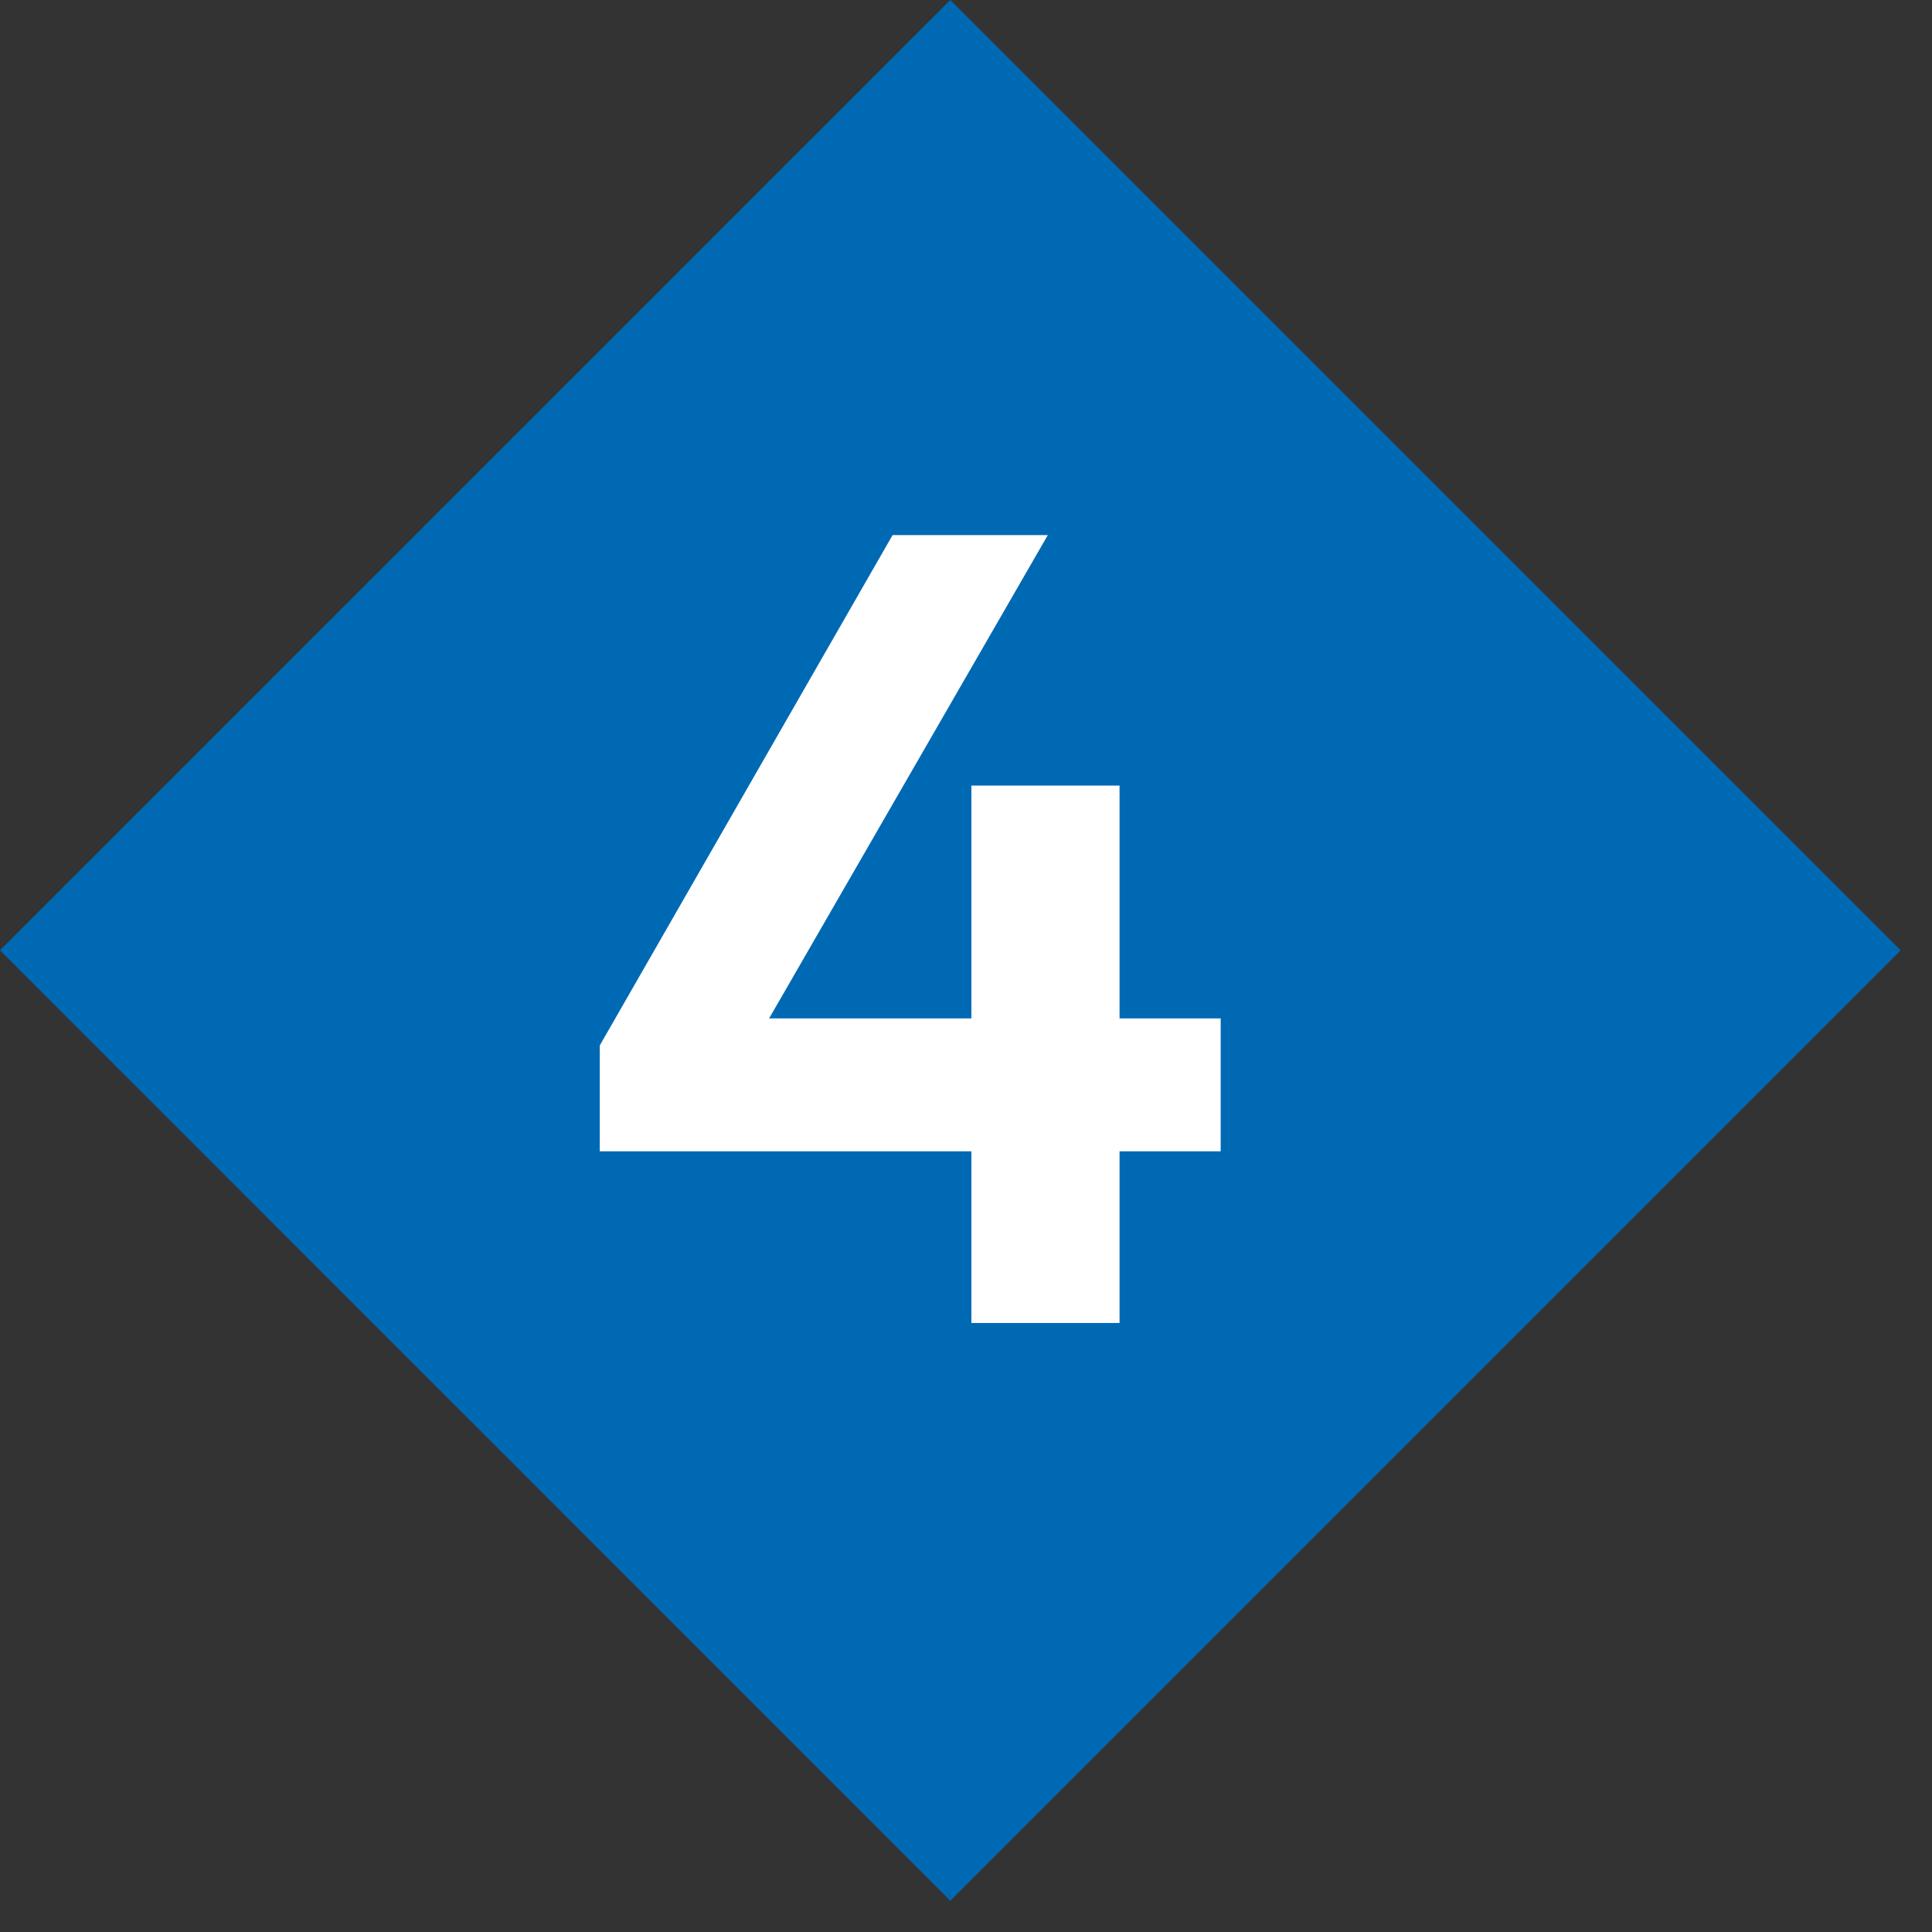 <svg width="23" height="23" viewBox="0 0 23 23" fill="none" xmlns="http://www.w3.org/2000/svg"><rect x="0" y="0" width="23" height="23" fill="#333333" stroke="none"/><path fill="#0069B4" d="M0 11.313 11.313 0l11.314 11.314-11.314 11.314z"/><path d="M13.328 12.124h1.204v1.582h-1.204v2.044h-1.764v-2.044H7.14v-1.26l3.486-6.076h1.848l-3.318 5.754h2.408V9.352h1.764z" fill="#fff"/></svg>
